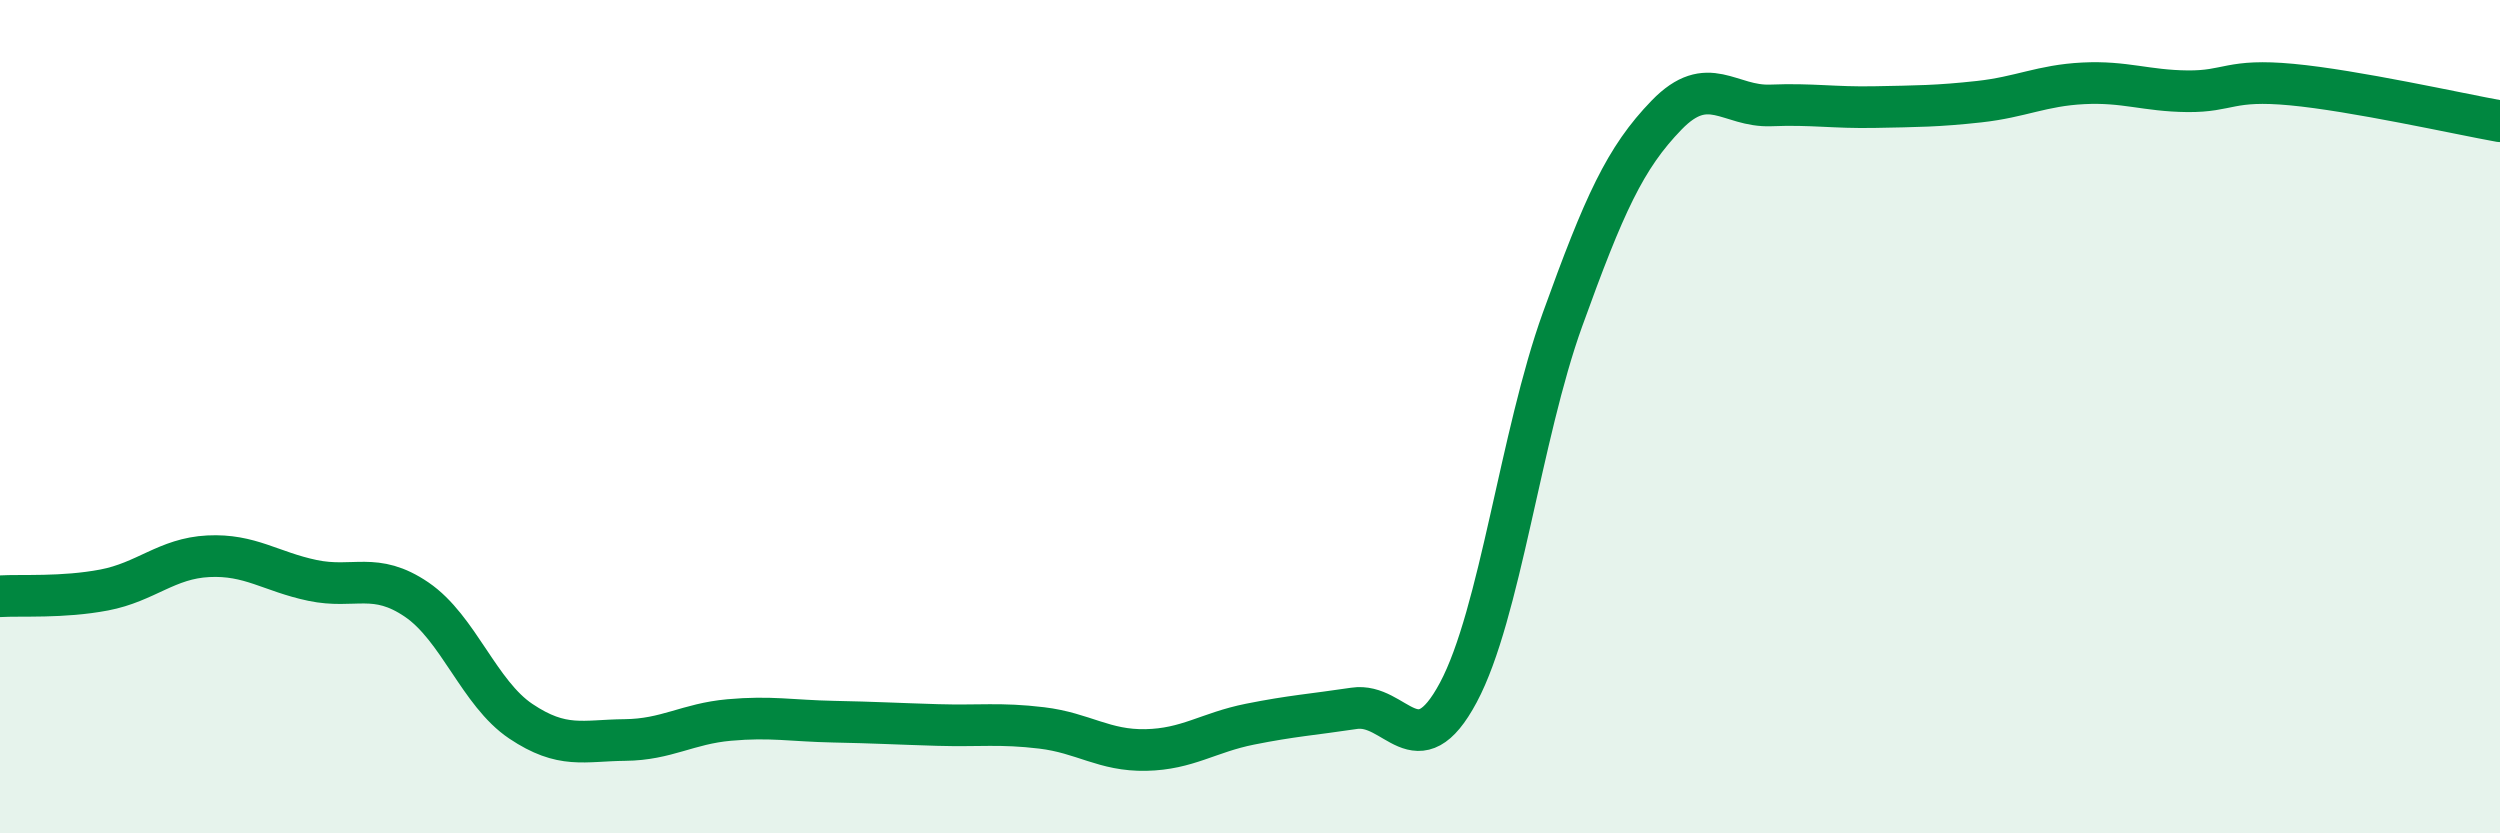 
    <svg width="60" height="20" viewBox="0 0 60 20" xmlns="http://www.w3.org/2000/svg">
      <path
        d="M 0,14.31 C 0.5,14.28 1.5,14.35 2.5,14.16 C 3.5,13.97 4,13.4 5,13.35 C 6,13.3 6.5,13.72 7.5,13.93 C 8.5,14.14 9,13.71 10,14.39 C 11,15.07 11.5,16.64 12.5,17.31 C 13.5,17.98 14,17.77 15,17.76 C 16,17.75 16.5,17.37 17.5,17.28 C 18.5,17.19 19,17.3 20,17.32 C 21,17.34 21.5,17.37 22.5,17.4 C 23.5,17.43 24,17.35 25,17.47 C 26,17.59 26.5,18.02 27.5,18 C 28.5,17.98 29,17.58 30,17.38 C 31,17.18 31.5,17.15 32.5,17 C 33.5,16.85 34,18.49 35,16.62 C 36,14.75 36.5,10.44 37.5,7.67 C 38.5,4.9 39,3.79 40,2.76 C 41,1.73 41.5,2.57 42.5,2.53 C 43.5,2.49 44,2.59 45,2.57 C 46,2.55 46.5,2.55 47.5,2.44 C 48.5,2.33 49,2.05 50,2 C 51,1.95 51.5,2.18 52.5,2.19 C 53.5,2.2 53.5,1.89 55,2.03 C 56.5,2.17 59,2.73 60,2.91L60 20L0 20Z"
        fill="#008740"
        opacity="0.1"
        stroke-linecap="round"
        stroke-linejoin="round"
      />
      <path
        d="M 0,14.31 C 0.5,14.28 1.5,14.35 2.5,14.16 C 3.5,13.97 4,13.4 5,13.35 C 6,13.3 6.5,13.72 7.5,13.93 C 8.5,14.14 9,13.71 10,14.39 C 11,15.07 11.5,16.64 12.5,17.31 C 13.5,17.98 14,17.77 15,17.76 C 16,17.75 16.5,17.37 17.5,17.28 C 18.5,17.19 19,17.3 20,17.32 C 21,17.34 21.5,17.37 22.5,17.4 C 23.5,17.43 24,17.35 25,17.47 C 26,17.59 26.5,18.02 27.5,18 C 28.5,17.98 29,17.58 30,17.38 C 31,17.18 31.5,17.15 32.5,17 C 33.5,16.85 34,18.49 35,16.62 C 36,14.75 36.5,10.44 37.5,7.67 C 38.5,4.9 39,3.79 40,2.76 C 41,1.73 41.5,2.57 42.5,2.53 C 43.5,2.49 44,2.59 45,2.57 C 46,2.55 46.5,2.55 47.5,2.44 C 48.5,2.33 49,2.05 50,2 C 51,1.95 51.5,2.18 52.5,2.19 C 53.5,2.2 53.5,1.89 55,2.03 C 56.5,2.17 59,2.73 60,2.91"
        stroke="#008740"
        stroke-width="1"
        fill="none"
        stroke-linecap="round"
        stroke-linejoin="round"
      />
    </svg>
  